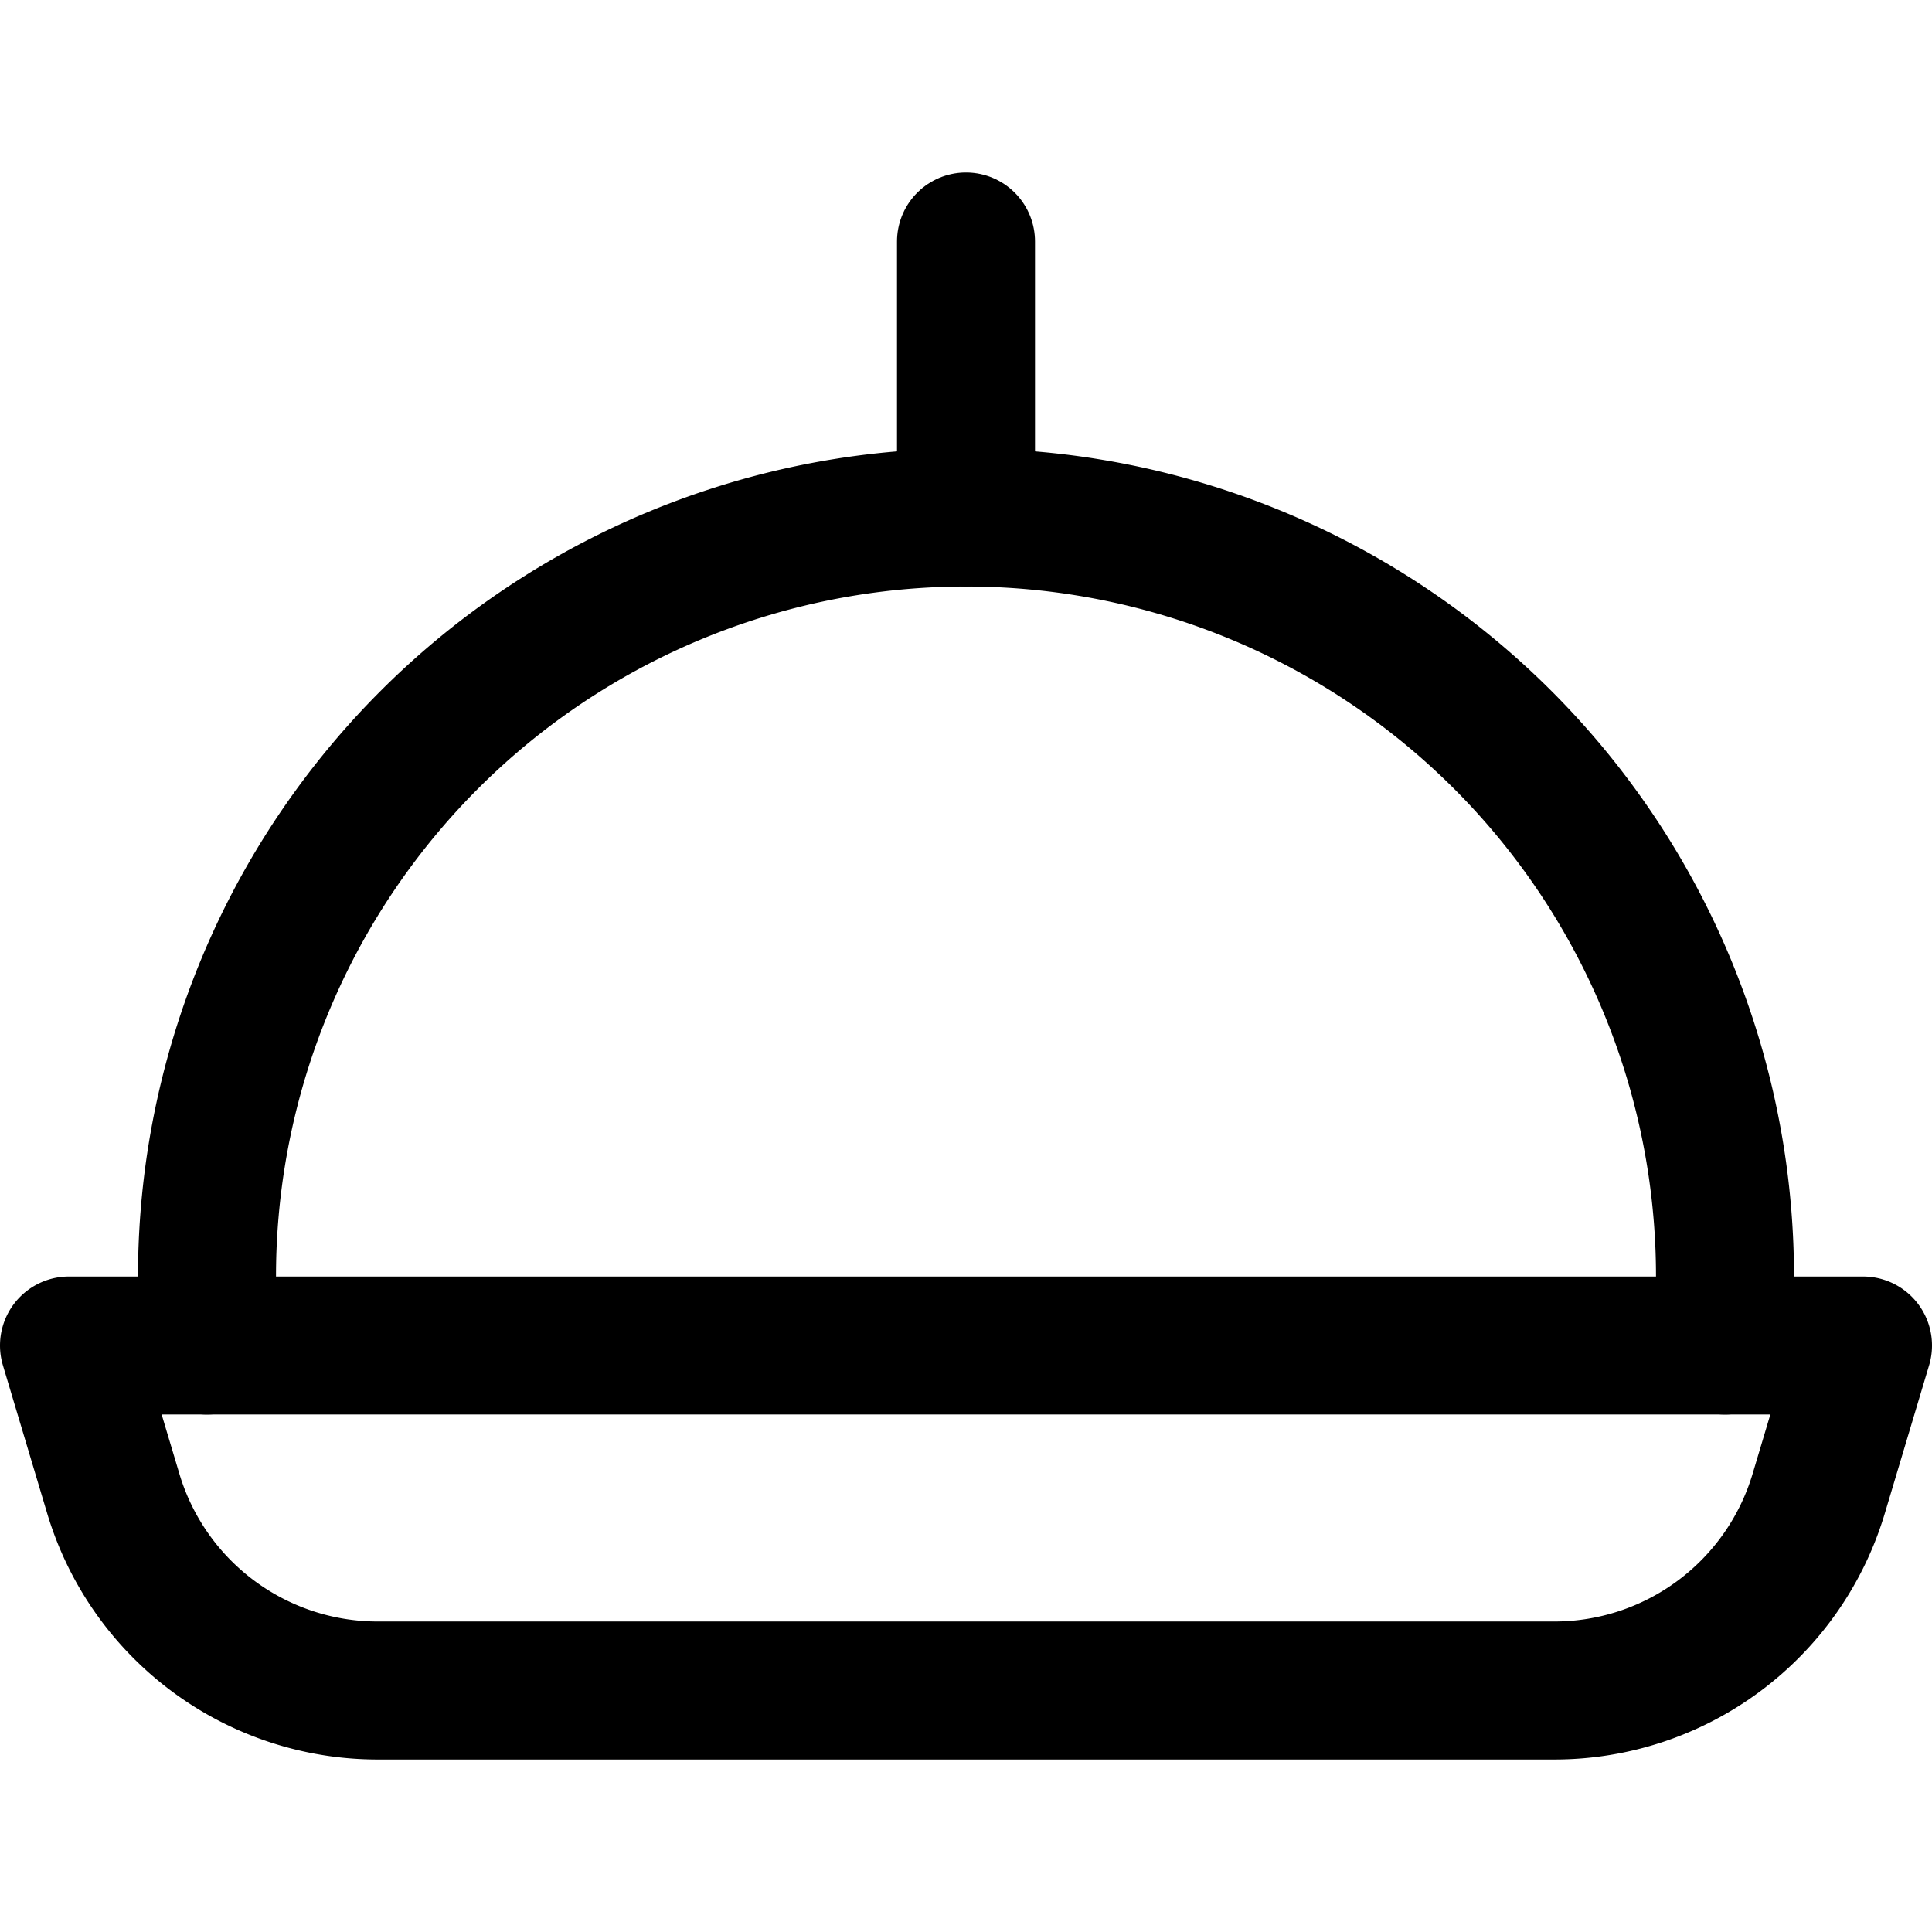<svg xmlns="http://www.w3.org/2000/svg" viewBox="0 0 14 14">
  
<g transform="matrix(1,0,0,1,0,0)"><g>
    <path d="M12.5,9.75v-.5a5.5,5.5,0,0,0-11,0v.5" style="fill: none;stroke: #000000;stroke-linecap: round;stroke-linejoin: round"></path>
    <path d="M13.5,9.75H.5l.32,1.07a2,2,0,0,0,1.92,1.43h8.52a2,2,0,0,0,1.92-1.43Z" style="fill: none;stroke: #000000;stroke-linecap: round;stroke-linejoin: round"></path>
    <line x1="7" y1="3.75" x2="7" y2="1.75" style="fill: none;stroke: #000000;stroke-linecap: round;stroke-linejoin: round"></line>
  </g></g></svg>